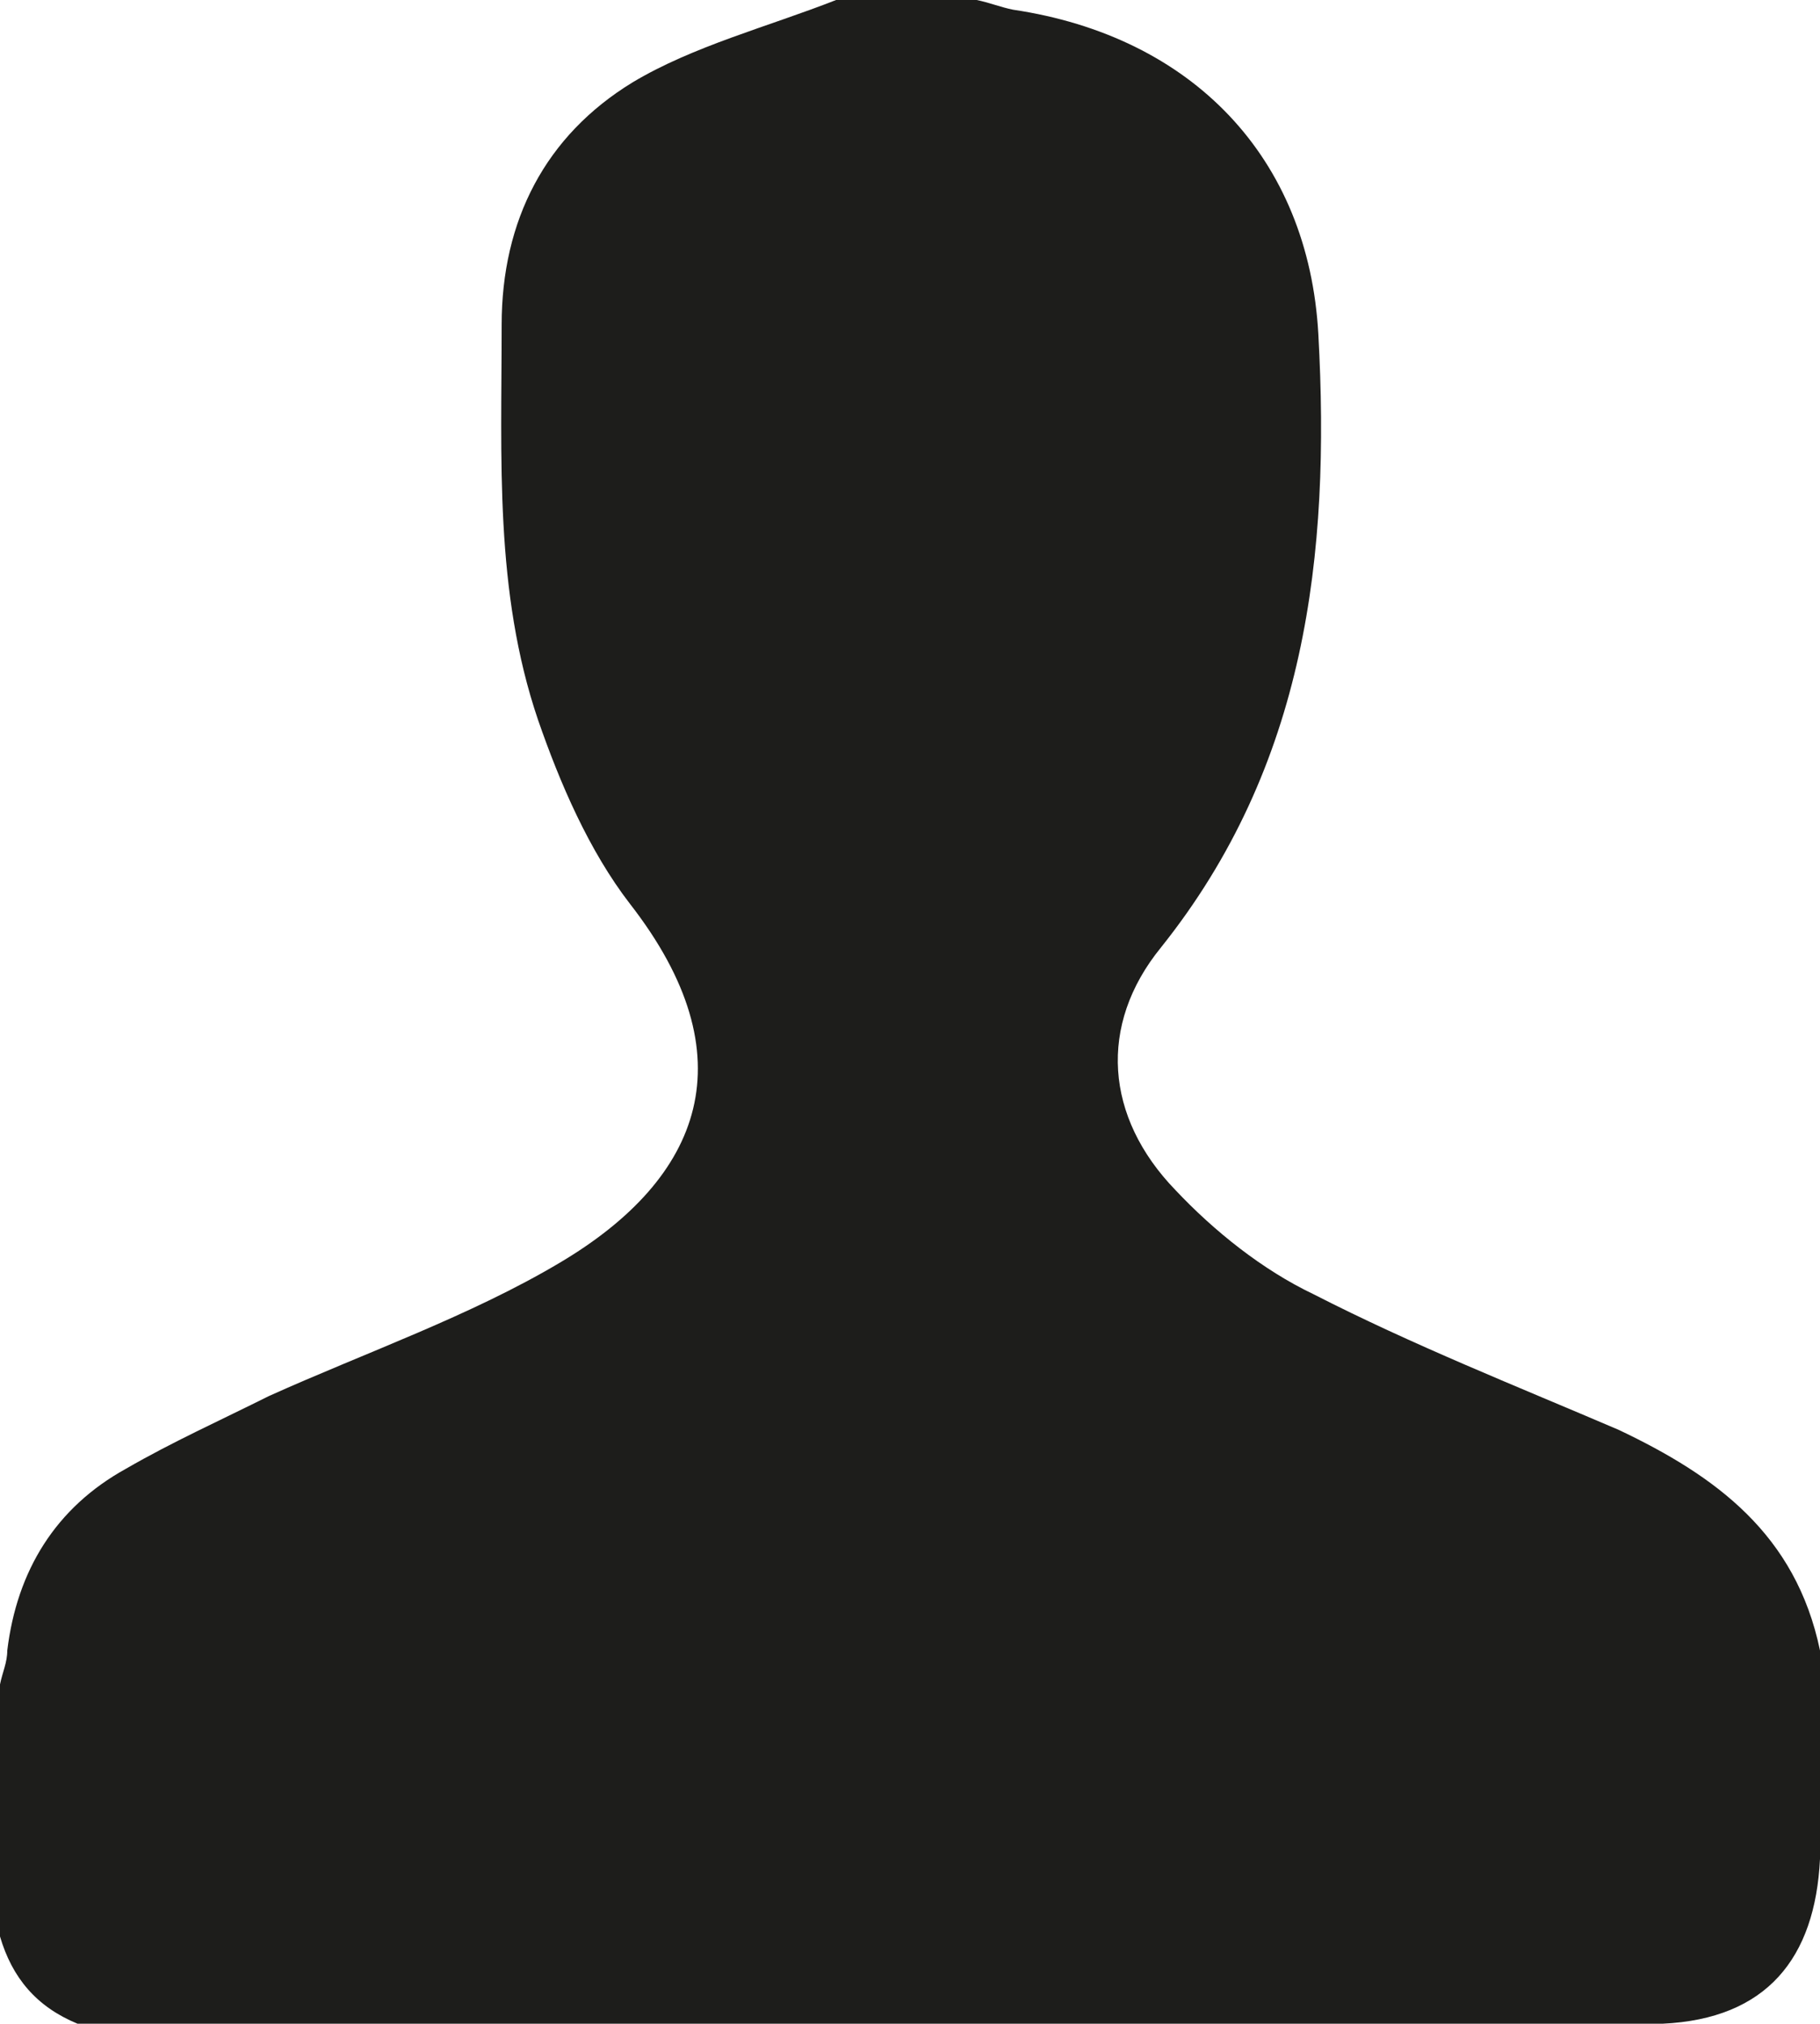 <?xml version="1.0" encoding="UTF-8" standalone="no"?>
<!-- Generator: Adobe Illustrator 26.2.1, SVG Export Plug-In . SVG Version: 6.00 Build 0)  -->

<svg
   version="1.1"
   id="Calque_1"
   x="0px"
   y="0px"
   viewBox="0 0 75.1 83.5"
   xml:space="preserve"
   sodipodi:docname="picto-compte.svg"
   width="75.1"
   height="83.5"
   inkscape:version="1.1.2 (0a00cf5339, 2022-02-04)"
   xmlns:inkscape="http://www.inkscape.org/namespaces/inkscape"
   xmlns:sodipodi="http://sodipodi.sourceforge.net/DTD/sodipodi-0.dtd"
   xmlns="http://www.w3.org/2000/svg"
   xmlns:svg="http://www.w3.org/2000/svg"><defs
   id="defs9" /><sodipodi:namedview
   id="namedview7"
   pagecolor="#505050"
   bordercolor="#eeeeee"
   borderopacity="1"
   inkscape:pageshadow="0"
   inkscape:pageopacity="0"
   inkscape:pagecheckerboard="0"
   showgrid="false"
   fit-margin-top="0"
   fit-margin-left="0"
   fit-margin-right="0"
   fit-margin-bottom="0"
   inkscape:zoom="0.7114859"
   inkscape:cx="-11.244074"
   inkscape:cy="100.49391"
   inkscape:window-width="1920"
   inkscape:window-height="1052"
   inkscape:window-x="1920"
   inkscape:window-y="0"
   inkscape:window-maximized="1"
   inkscape:current-layer="Calque_1" />
<style
   type="text/css"
   id="style2">
	.st0{fill:#1D1D1B;}
</style>
<path
   class="st0"
   d="m 75.1,68.1 c 0,2.9 0,5.8 0,8.6 -0.2,4.1 -2.2,6.6 -6.5,6.8 -21.8,0 -43.6,0 -65.4,0 C 1.5,82.8 0.5,81.6 0,79.9 0,76.4 0,72.9 0,69.5 0.1,69 0.3,68.6 0.3,68.1 c 0.4,-3.3 2,-5.9 4.9,-7.5 1.9,-1.1 3.9,-2 5.9,-3 4,-1.8 8.3,-3.3 12,-5.5 5.9,-3.5 7.8,-8.5 2.9,-14.8 -1.7,-2.2 -2.9,-5 -3.8,-7.6 -1.8,-5.3 -1.5,-10.8 -1.5,-16.3 0,-4.3 1.8,-7.8 5.4,-10 2.5,-1.5 5.6,-2.3 8.4,-3.4 1.9,0 3.8,0 5.8,0 0.5,0.1 1,0.3 1.5,0.4 7.4,1.1 12.2,6.1 12.6,13.4 0.5,9.1 -0.5,17.8 -6.5,25.3 -2.6,3.2 -2.3,7 0.6,10 1.6,1.7 3.6,3.3 5.7,4.3 4.1,2.1 8.4,3.8 12.6,5.6 4,1.9 7.3,4.3 8.3,9.1 z"
   id="path4" />
</svg>
